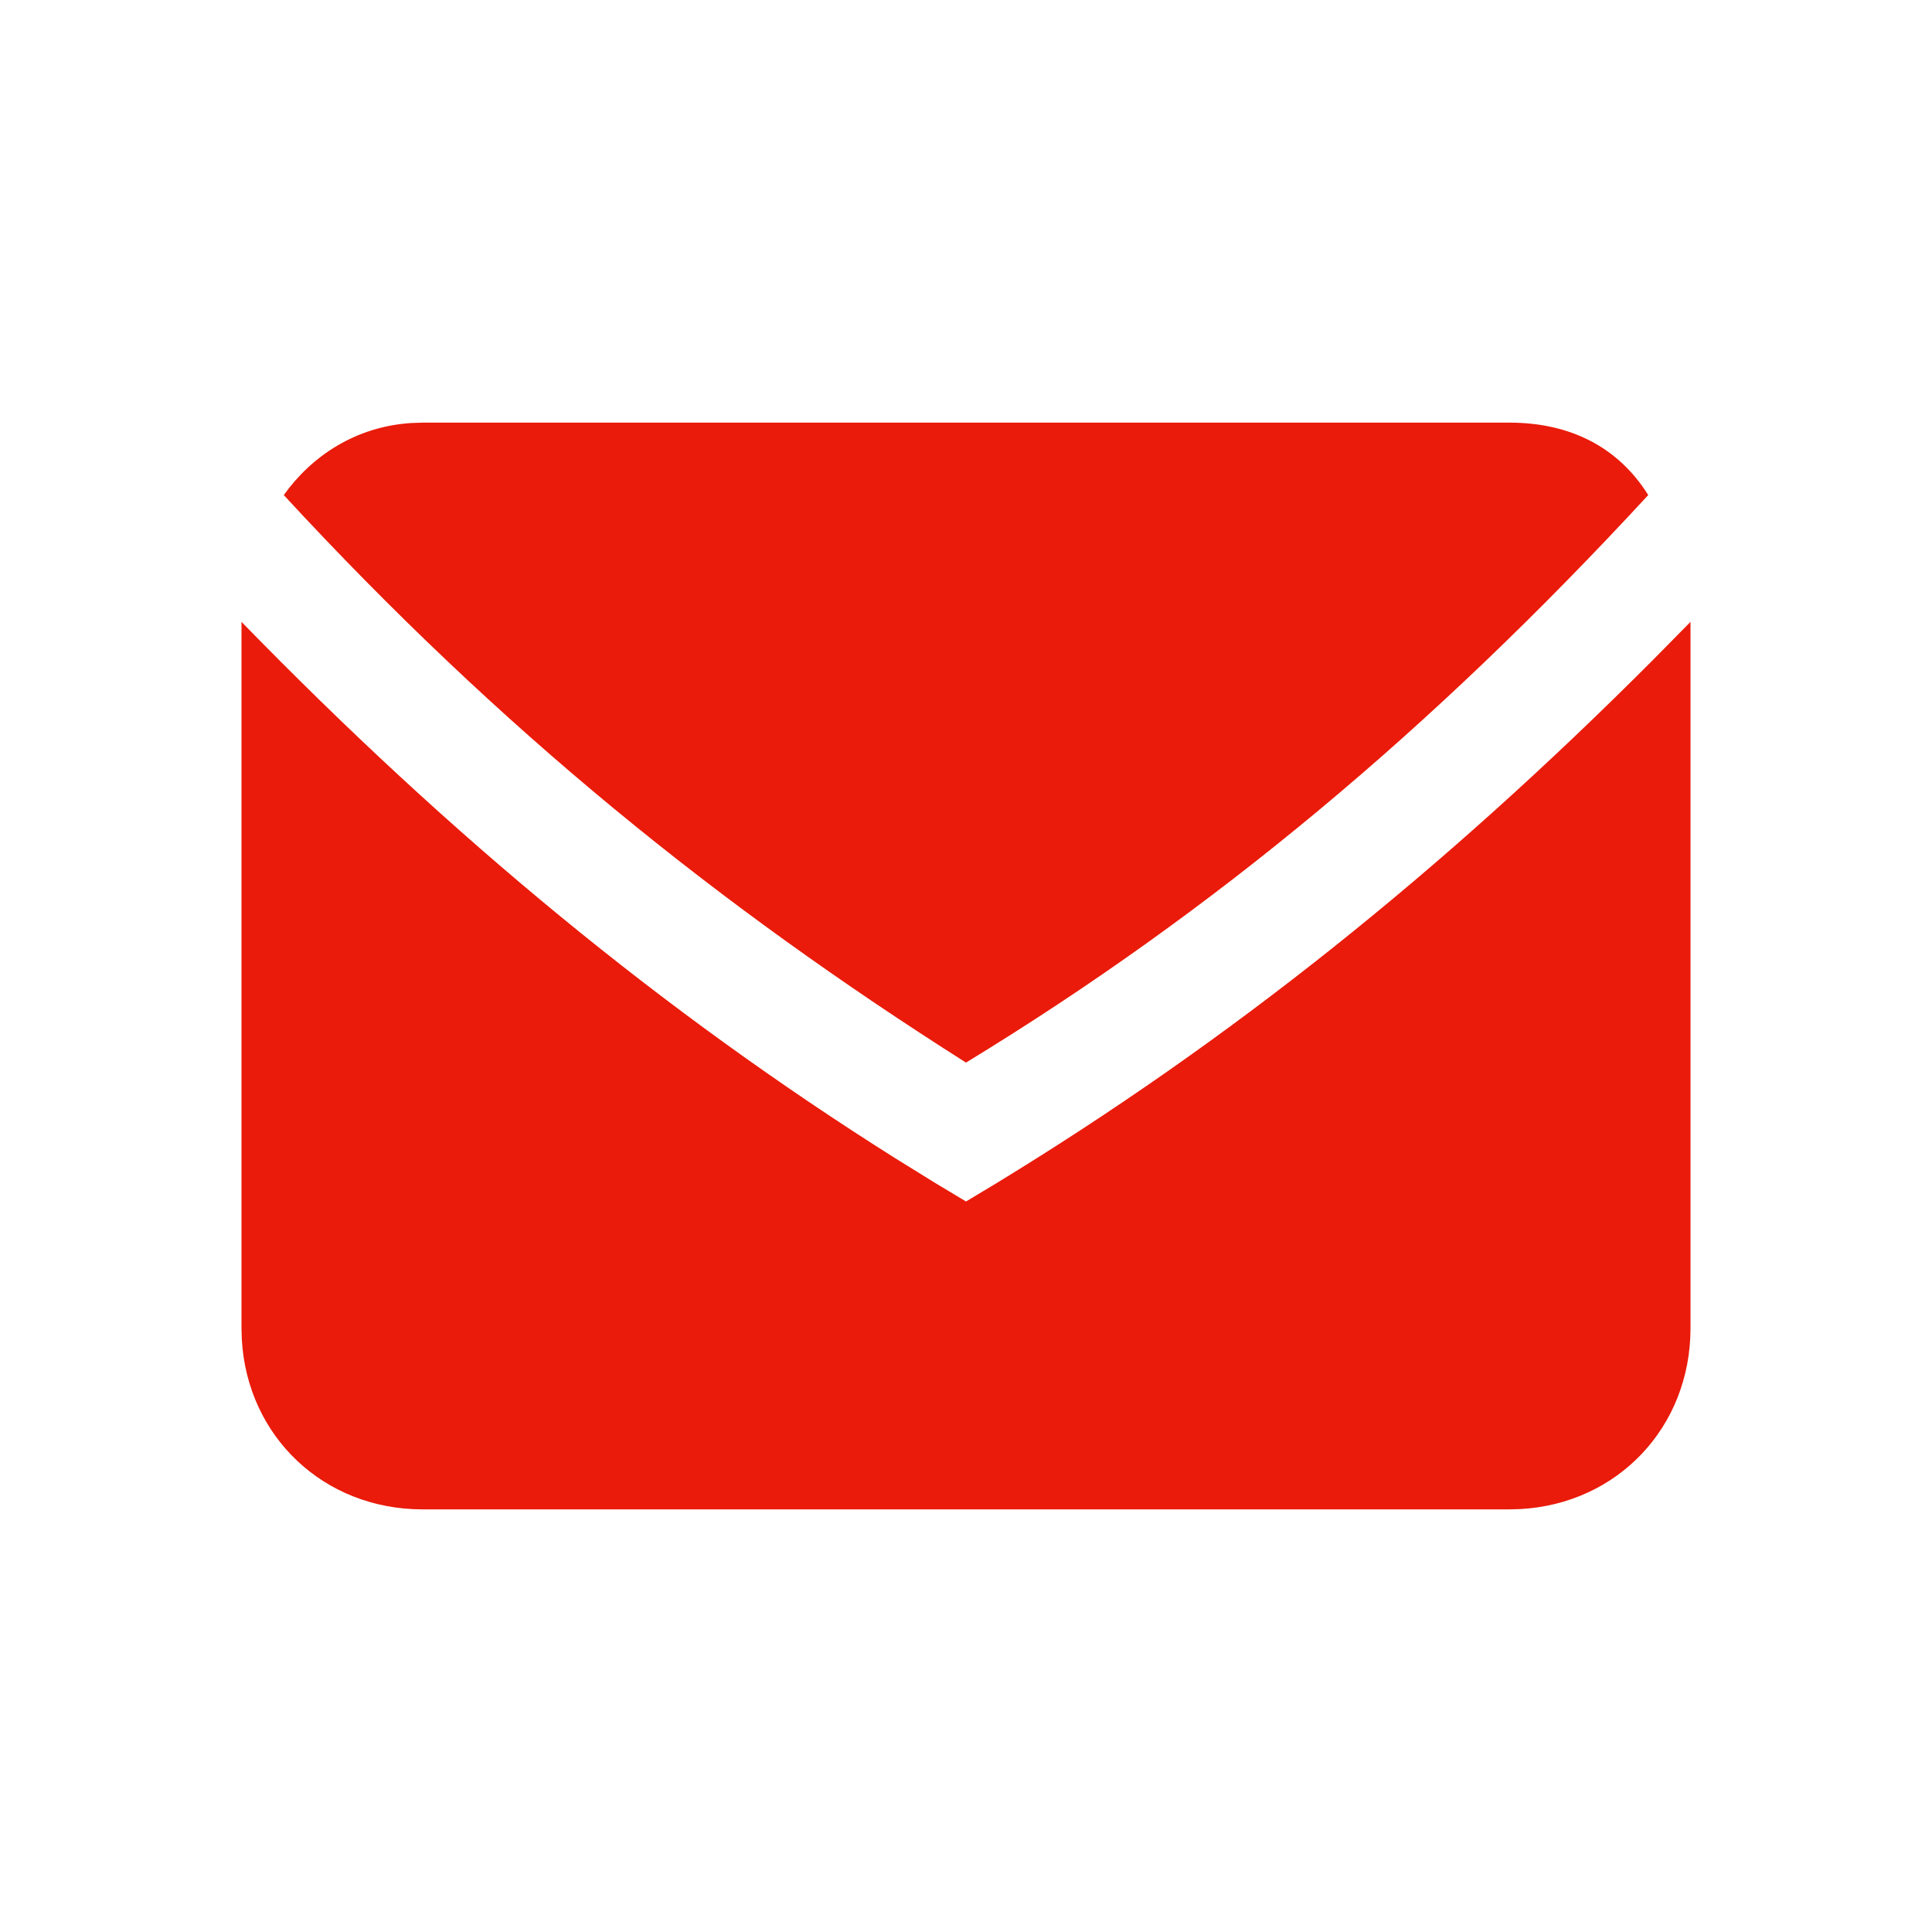 <?xml version="1.0" encoding="UTF-8"?>
<svg width="32px" height="32px" viewBox="0 0 32 32" version="1.1" xmlns="http://www.w3.org/2000/svg" xmlns:xlink="http://www.w3.org/1999/xlink">
    <title>icona_mail</title>
    <g id="icona_mail" stroke="none" stroke-width="1" fill="none" fill-rule="evenodd">
        <g id="icon-/-32-/-location-copy-3">
            <path d="M5.178,1.029 C3.074,1.43 1.43,3.074 1.029,5.178 C-0.343,12.393 -0.343,19.607 1.029,26.822 C1.43,28.926 3.074,30.57 5.178,30.971 C8.786,31.657 12.393,32 16,32 C19.607,32 23.214,31.657 26.822,30.971 C28.926,30.57 30.57,28.926 30.971,26.822 C32.343,19.607 32.343,12.393 30.971,5.178 C30.57,3.074 28.926,1.43 26.822,1.029 C23.214,0.343 19.607,0 16,0 C12.393,0 8.786,0.343 5.178,1.029 Z" id="carrier"></path>
            <g id="icon-group-32×32" fill="#EA1B0A">
                <path d="M28,10.3 L28,22 C28,23.639 26.791,24.907 25.181,24.995 L25,25 L7,25 C5.361,25 4.093,23.791 4.005,22.181 L4,22 L4,10.3 C7.494,13.889 10.989,16.764 14.82,19.179 L15.5,19.6 L16,19.9 L16.5,19.6 C20.372,17.239 23.888,14.432 27.383,10.926 L28,10.3 Z M7,7 L25,7 C26,7 26.8,7.4 27.3,8.2 C23.7,12.1 20.1,15.1 16,17.6 C11.9,15 8.3,12.1 4.7,8.2 C5.167,7.547 5.895,7.068 6.803,7.007 L7,7 Z" id="icon"></path>
            </g>
        </g>
    </g>
</svg>